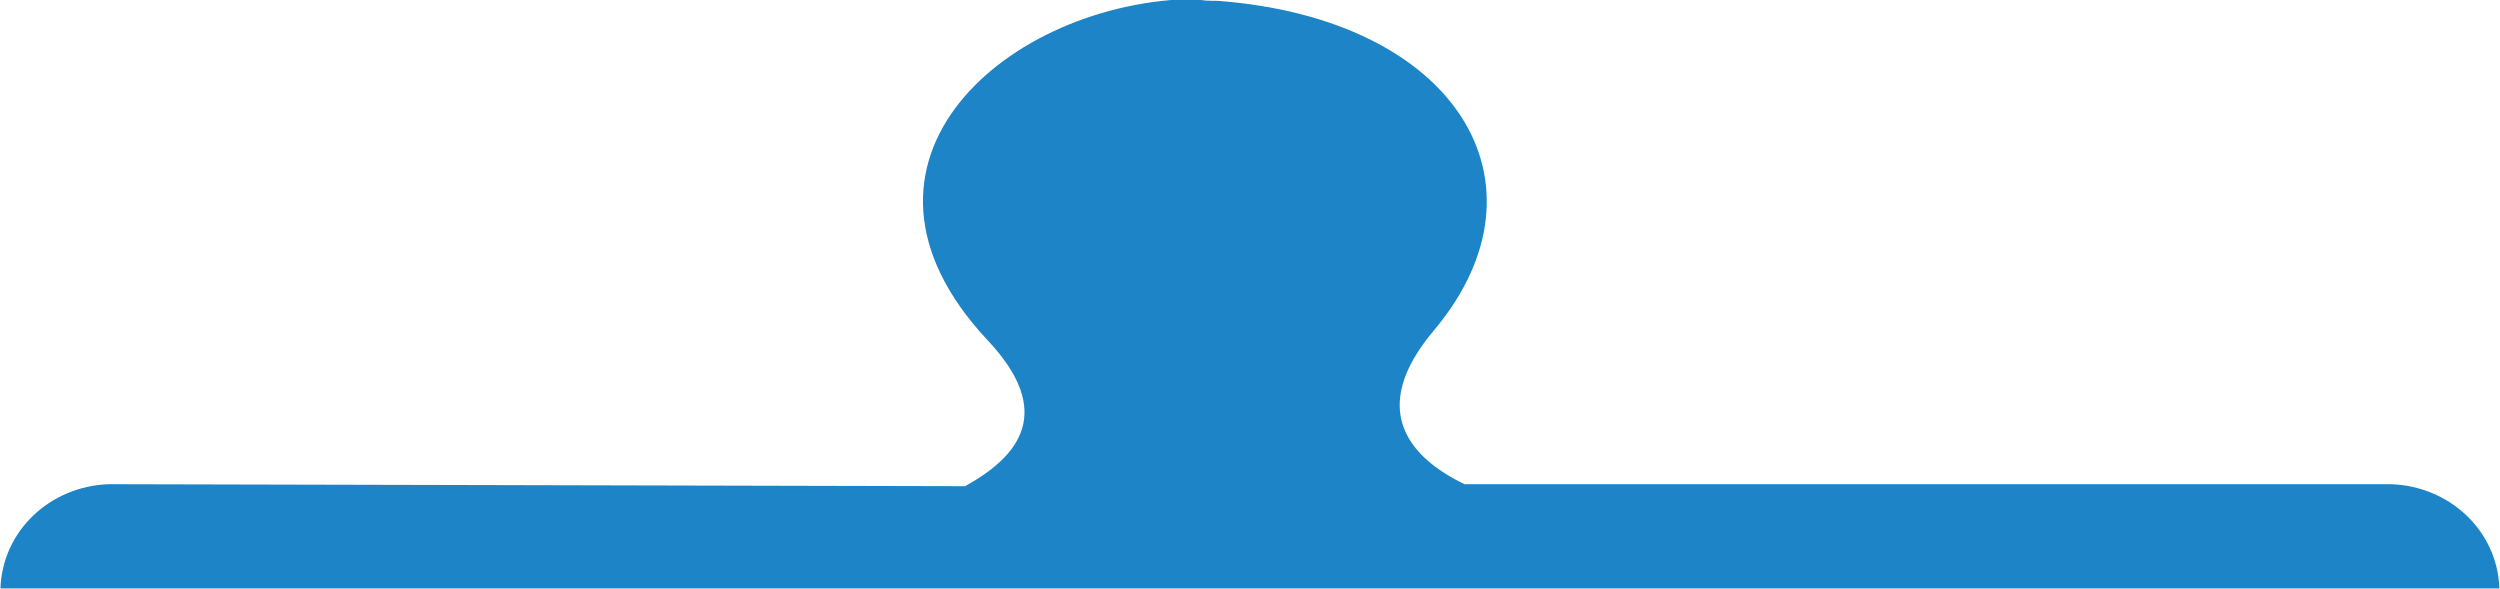 <?xml version="1.0" encoding="UTF-8" standalone="no"?>
<!DOCTYPE svg PUBLIC "-//W3C//DTD SVG 1.1//EN" "http://www.w3.org/Graphics/SVG/1.1/DTD/svg11.dtd">
<svg width="100%" height="100%" viewBox="0 0 9549 2249" version="1.1" xmlns="http://www.w3.org/2000/svg" xmlns:xlink="http://www.w3.org/1999/xlink" xml:space="preserve" xmlns:serif="http://www.serif.com/" style="fill-rule:evenodd;clip-rule:evenodd;stroke-linejoin:round;stroke-miterlimit:2;">
    <g transform="matrix(1,0,0,1,-83.987,-17562.2)">
        <g transform="matrix(8.333,0,0,8.333,-989.209,3657.07)">
            <g transform="matrix(-919.305,-919.305,-919.305,919.305,1161.37,2726.27)">
                <path d="M0.367,-0.49C0.382,-0.504 0.405,-0.503 0.42,-0.489L0.651,-0.258C0.671,-0.251 0.694,-0.252 0.697,-0.289C0.703,-0.356 0.769,-0.372 0.833,-0.317C0.835,-0.315 0.837,-0.313 0.839,-0.312C0.885,-0.265 0.892,-0.178 0.806,-0.175C0.771,-0.174 0.769,-0.154 0.775,-0.133L0.989,0.08C1.003,0.095 1.004,0.118 0.99,0.133L0.367,-0.49Z" style="fill:rgb(28,132,199);"/>
            </g>
        </g>
    </g>
</svg>
